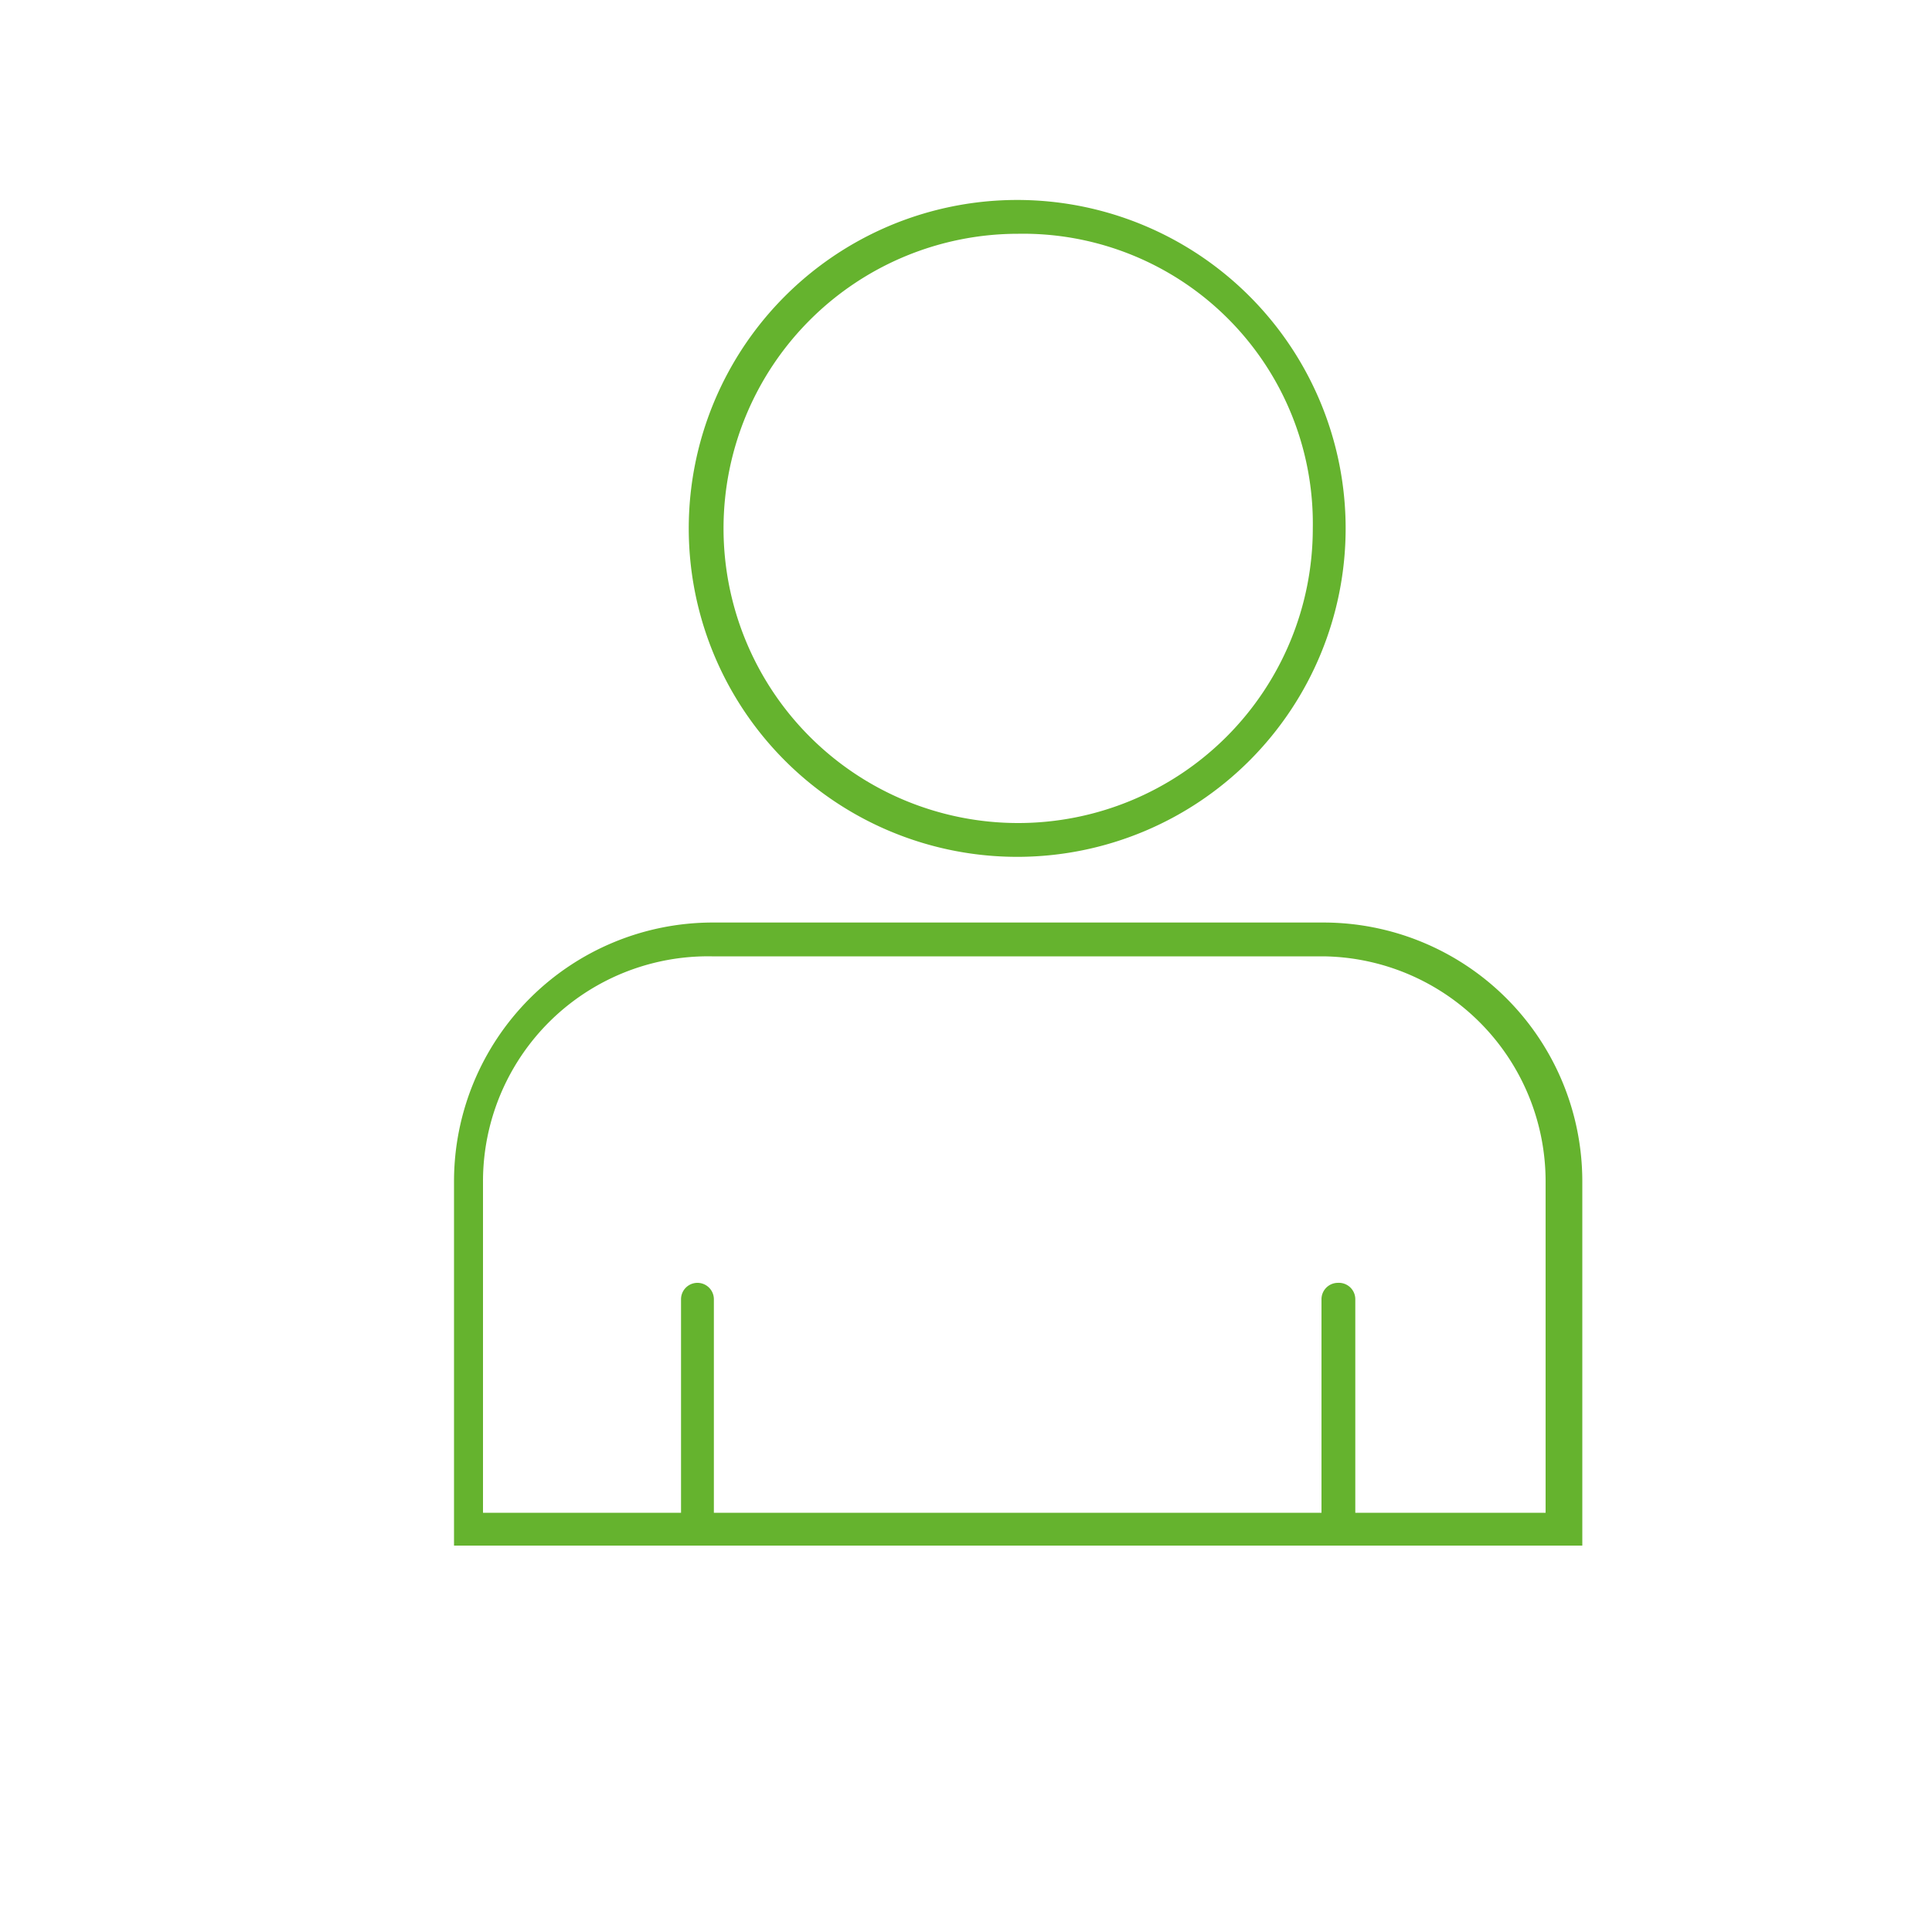 <svg id="Ebene_1" data-name="Ebene 1" xmlns="http://www.w3.org/2000/svg" viewBox="0 0 20 20"><defs><style>.cls-1{fill:#65b32e;}</style></defs><path class="cls-1" d="M10.54,8.87a3.4,3.4,0,1,1,3.39-3.4A3.4,3.4,0,0,1,10.54,8.87Zm0-6.45a3.05,3.05,0,1,0,3.05,3.05A3,3,0,0,0,10.54,2.42Z"/><path class="cls-1" d="M16.38,16H4.7V12.23A2.68,2.68,0,0,1,7.37,9.55H13.7a2.68,2.68,0,0,1,2.68,2.68ZM5,15.66H16V12.23A2.33,2.33,0,0,0,13.7,9.9H7.37A2.33,2.33,0,0,0,5,12.23Z"/><path class="cls-1" d="M13.85,16a.18.18,0,0,1-.17-.17V13.45a.17.17,0,0,1,.17-.17.17.17,0,0,1,.18.17v2.38A.18.18,0,0,1,13.85,16Z"/><path class="cls-1" d="M7.22,16a.17.17,0,0,1-.17-.17V13.45a.17.17,0,0,1,.34,0v2.38A.17.17,0,0,1,7.22,16Z"/></svg>